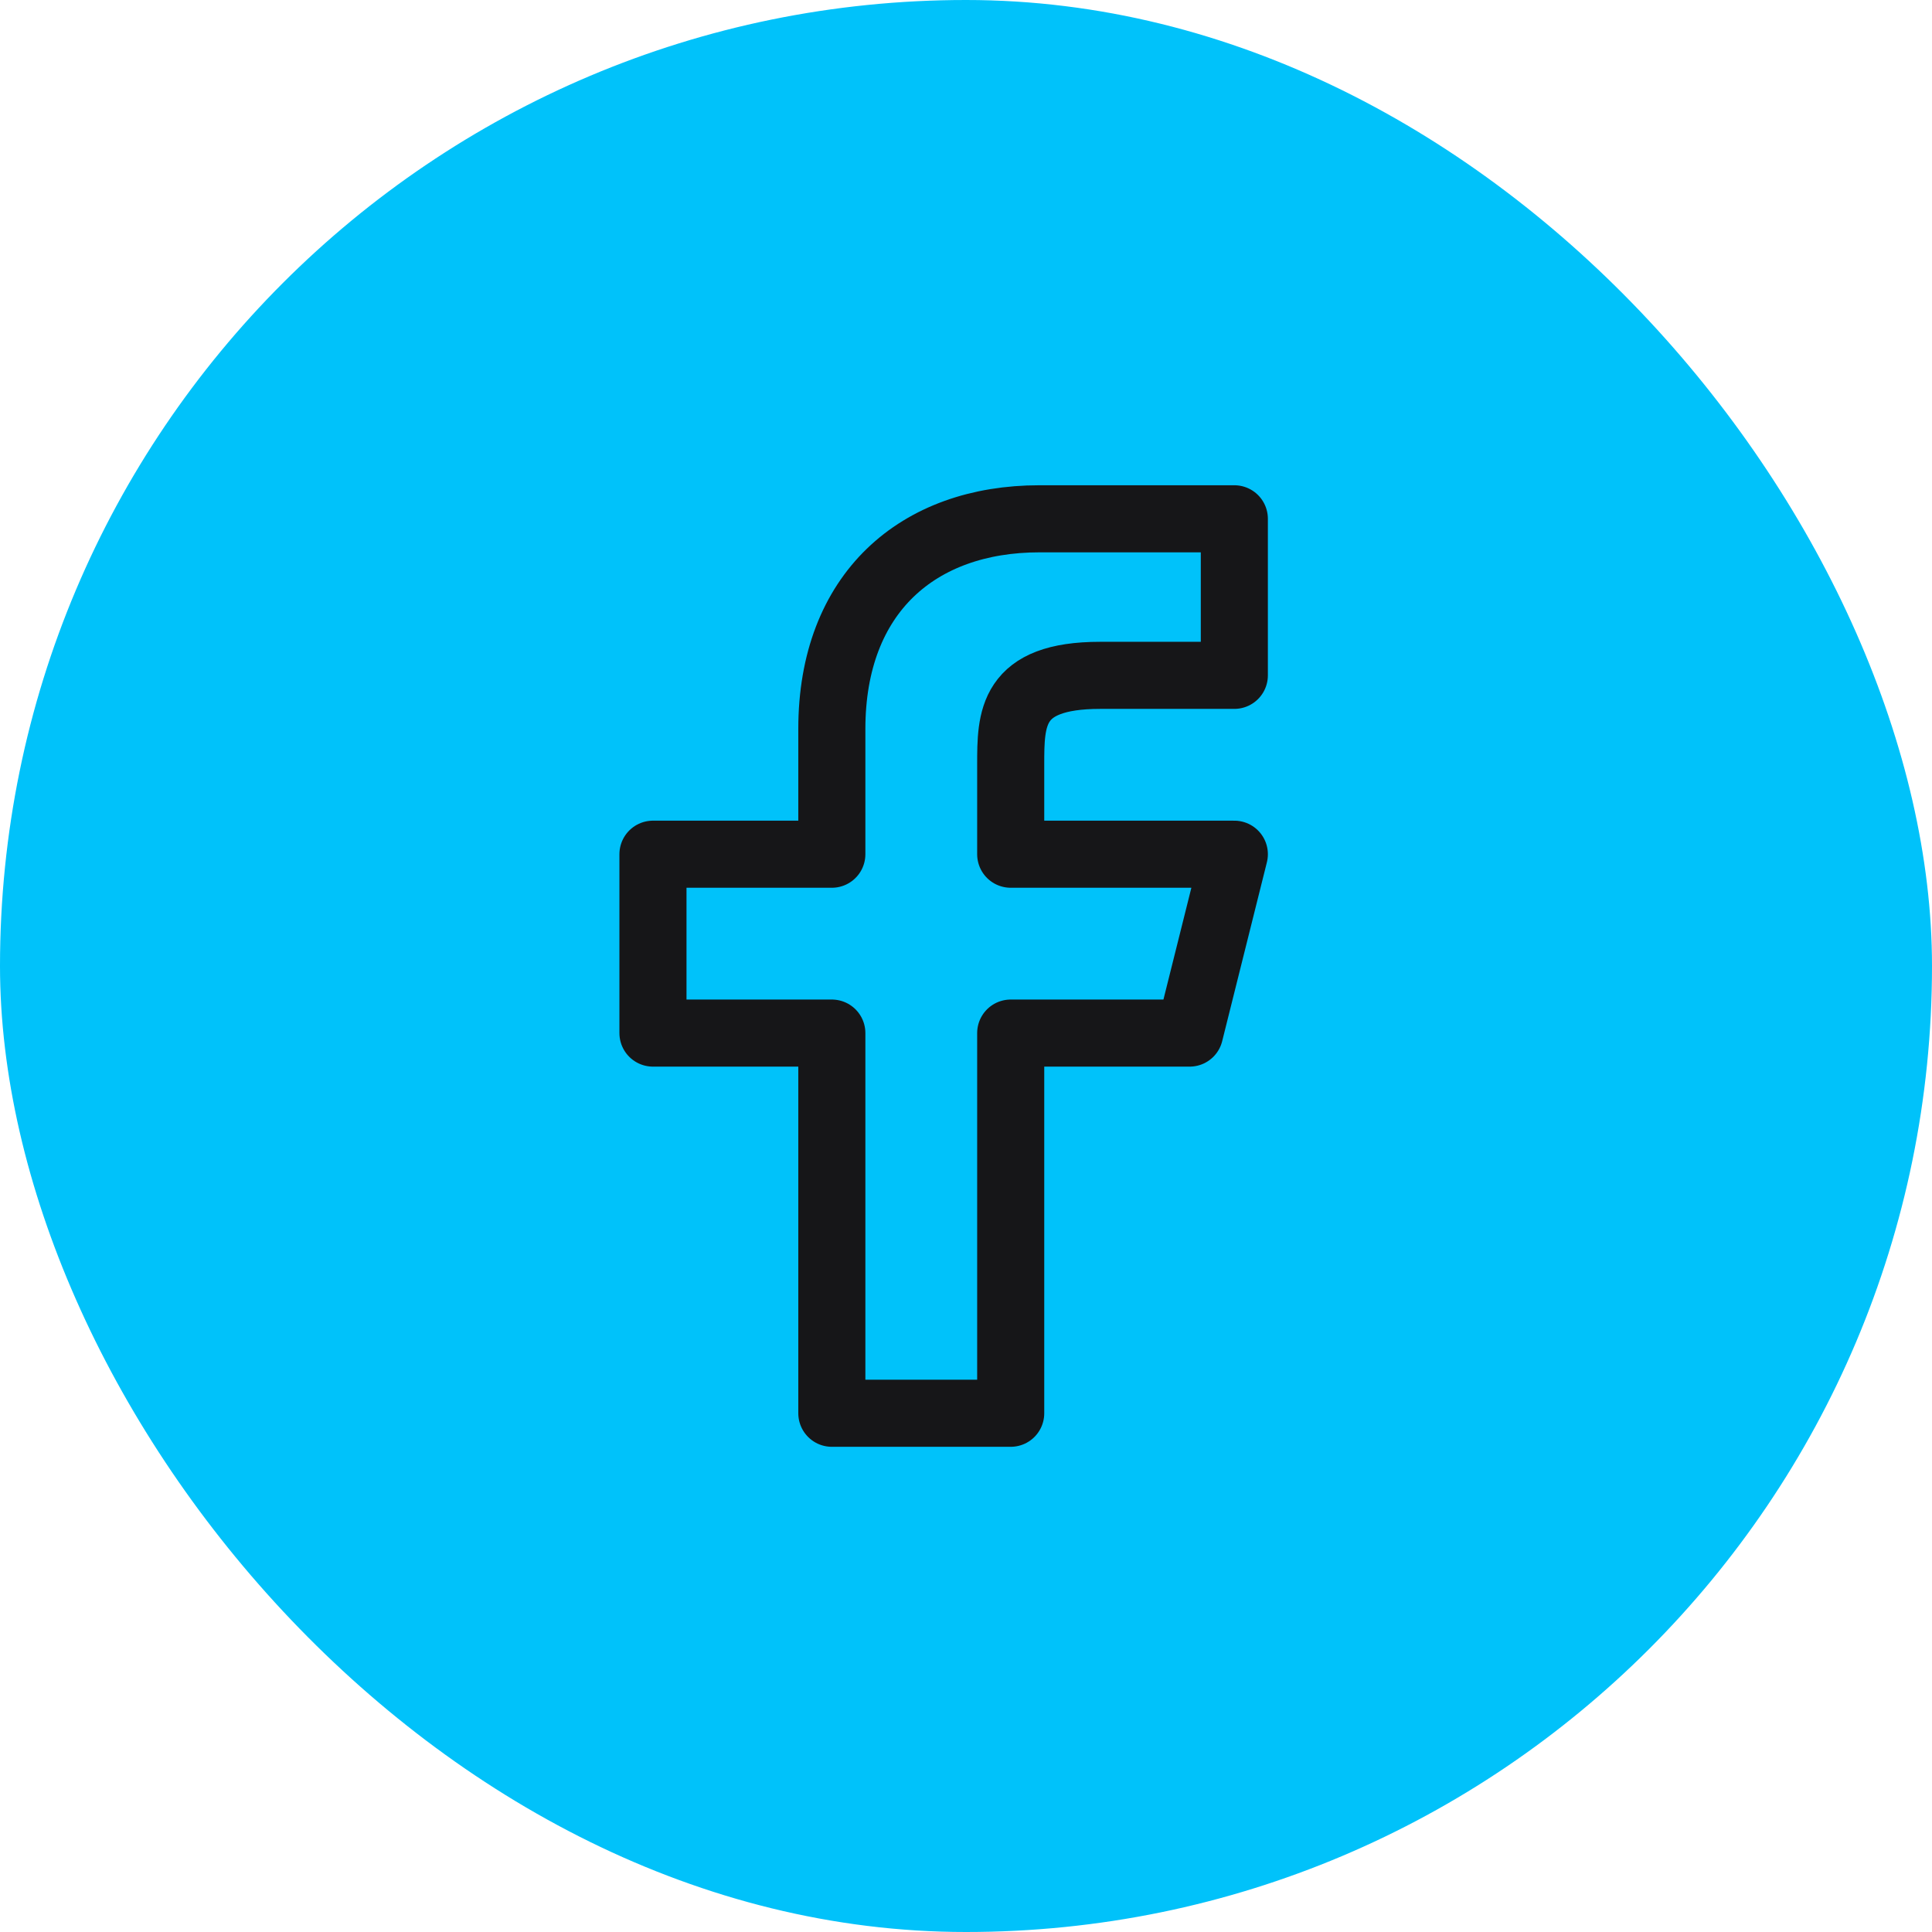 <svg width="36" height="36" viewBox="0 0 36 36" fill="none" xmlns="http://www.w3.org/2000/svg">
<rect width="36" height="36" rx="18" fill="#00C2FA"/>
<path d="M18.833 19.25H22.167L23 15.917H18.833V14.25C18.833 13.392 18.833 12.584 20.5 12.584H23V9.667C23 9.667 20.453 9.667 19.369 9.667C17.107 9.667 15.5 11.048 15.5 13.584V15.917H12.167V19.25H15.5V26.334H18.833V19.25Z" stroke="#161618" stroke-width="1.25" stroke-linejoin="round"/>
</svg>
